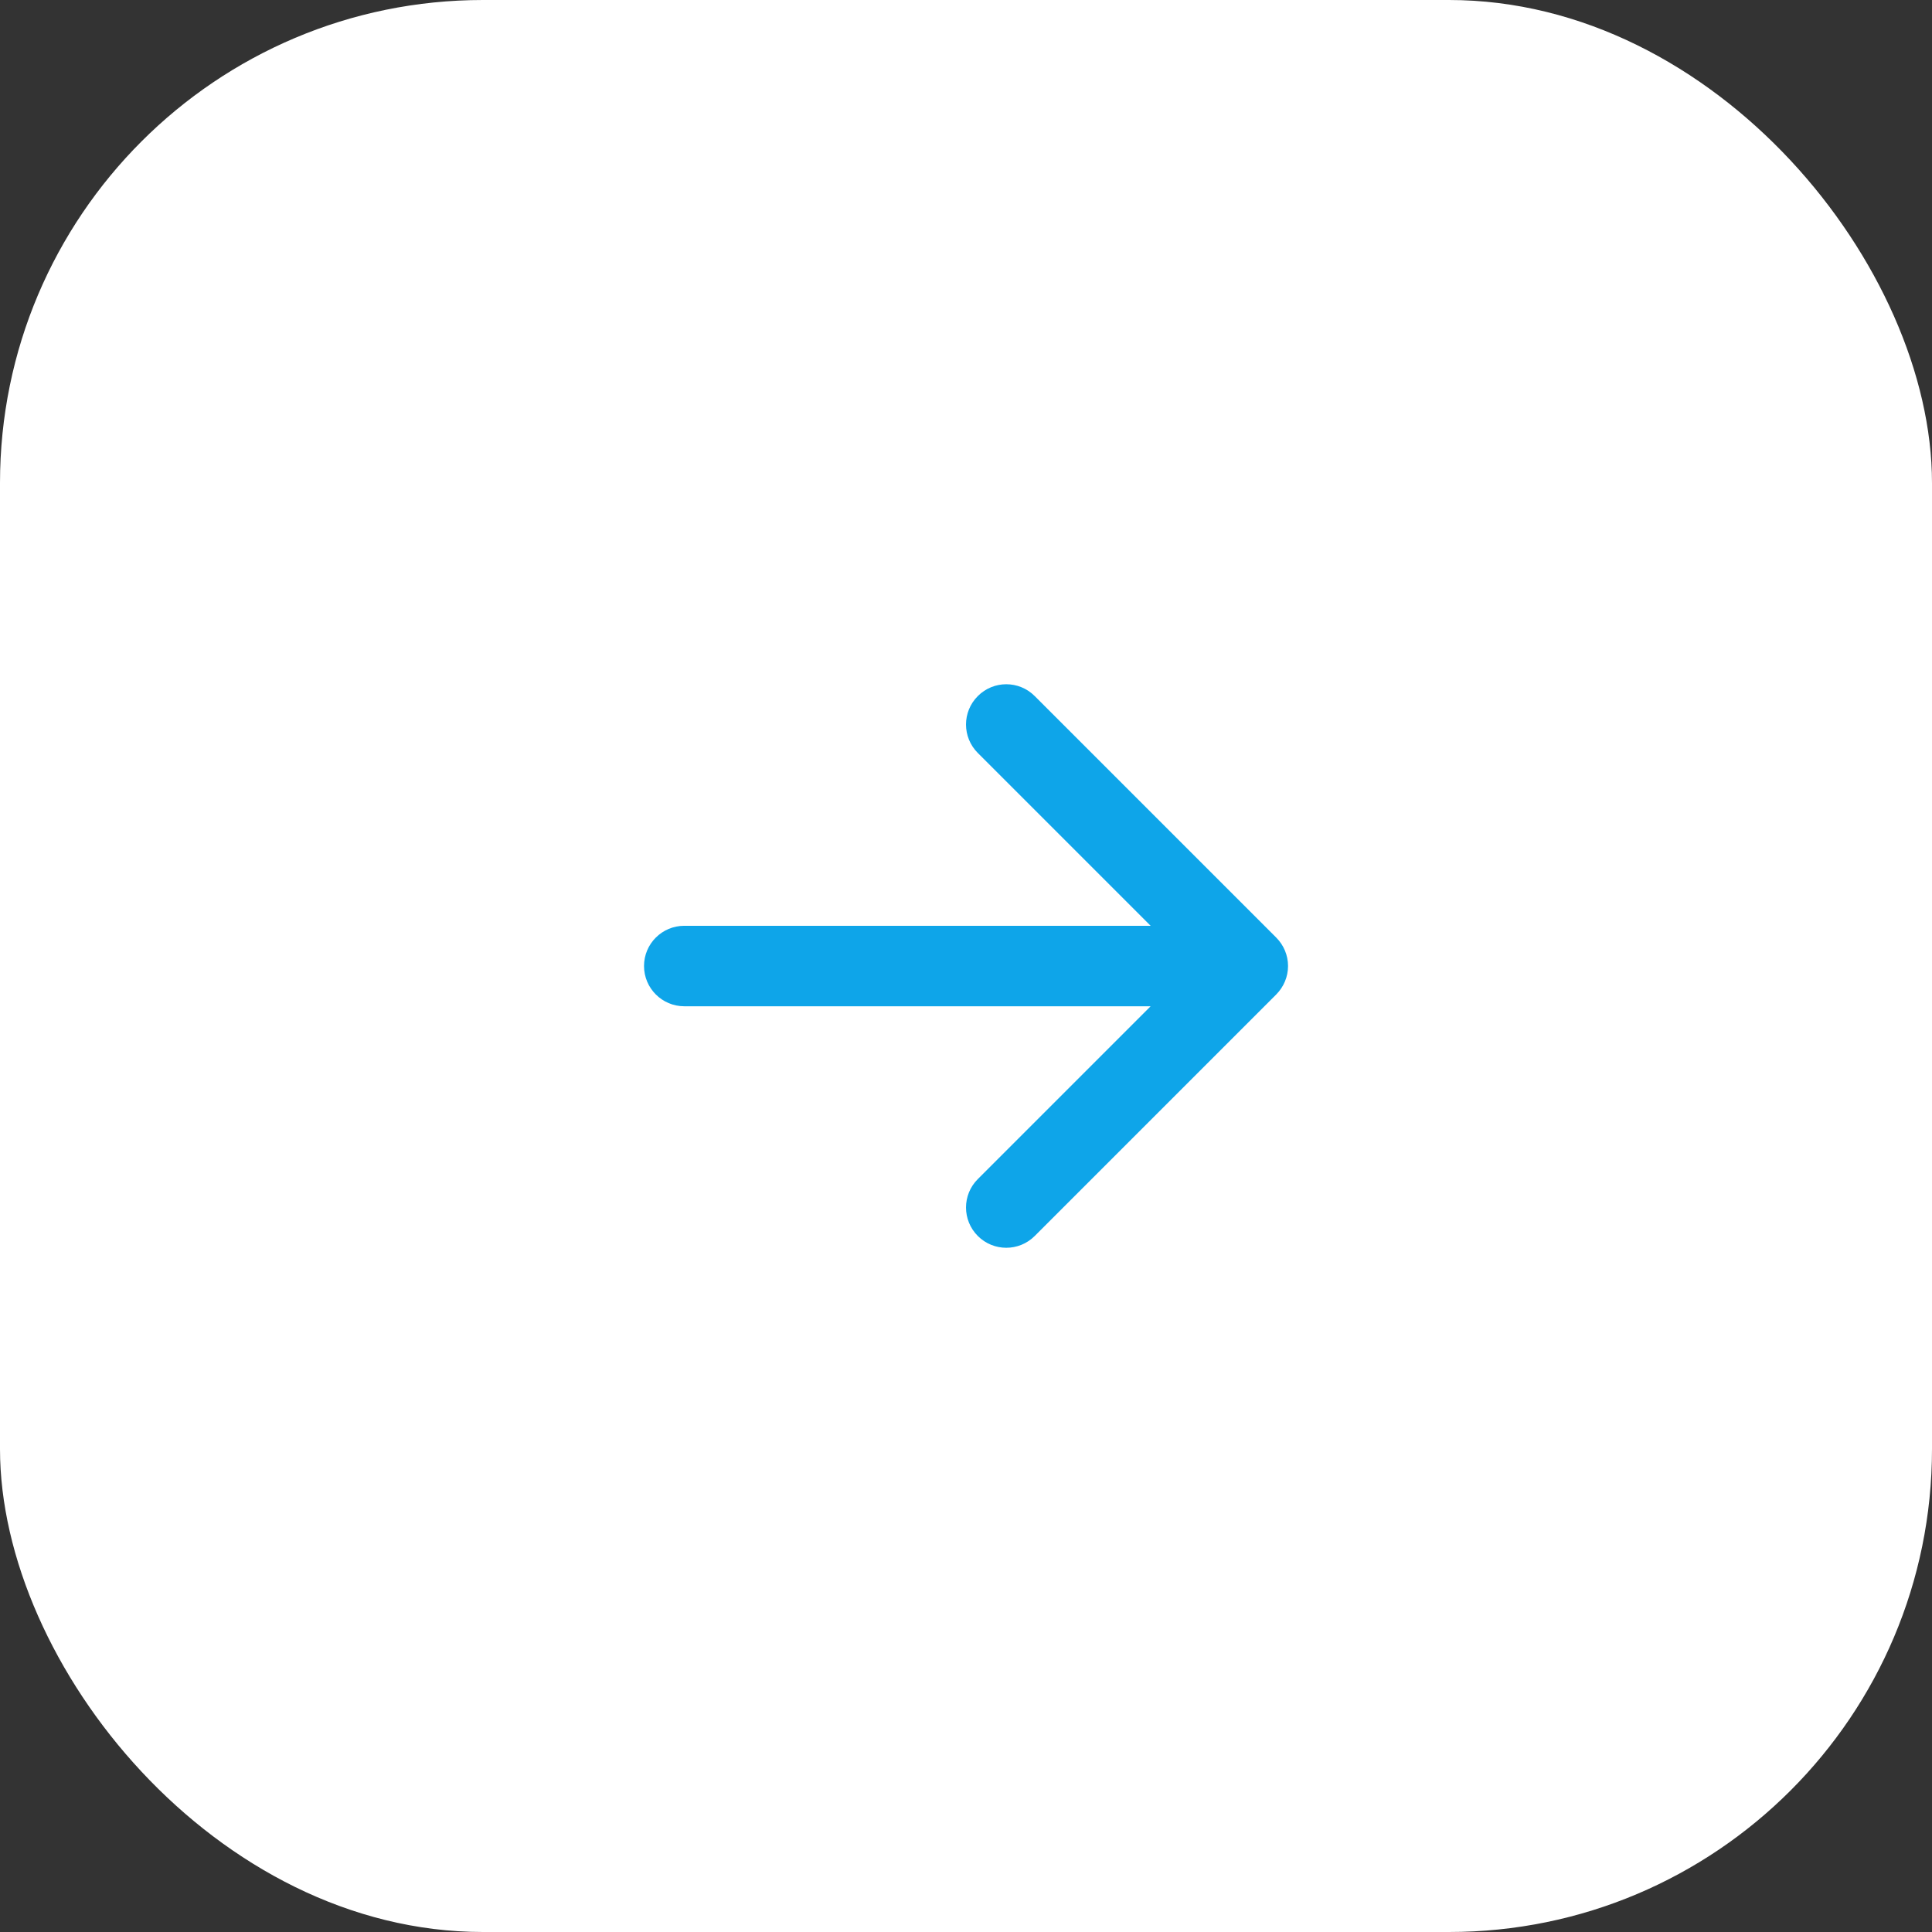 <svg width="32" height="32" viewBox="0 0 32 32" fill="none" xmlns="http://www.w3.org/2000/svg">
<rect x="0" y="0" width="32" height="32" fill="#333333" stroke="none"/>
<rect width="32" height="32" rx="8" fill="white"/>
<path fill-rule="evenodd" clip-rule="evenodd" d="M16.196 11.529C16.456 11.268 16.878 11.268 17.138 11.529L21.138 15.529C21.263 15.654 21.334 15.823 21.334 16C21.334 16.177 21.263 16.346 21.138 16.472L17.138 20.472C16.878 20.732 16.456 20.732 16.196 20.472C15.935 20.211 15.935 19.789 16.196 19.529L19.058 16.667H11.334C10.966 16.667 10.667 16.368 10.667 16C10.667 15.632 10.966 15.334 11.334 15.334H19.058L16.196 12.472C15.935 12.211 15.935 11.789 16.196 11.529Z" fill="#0EA5E9"/>
</svg>
